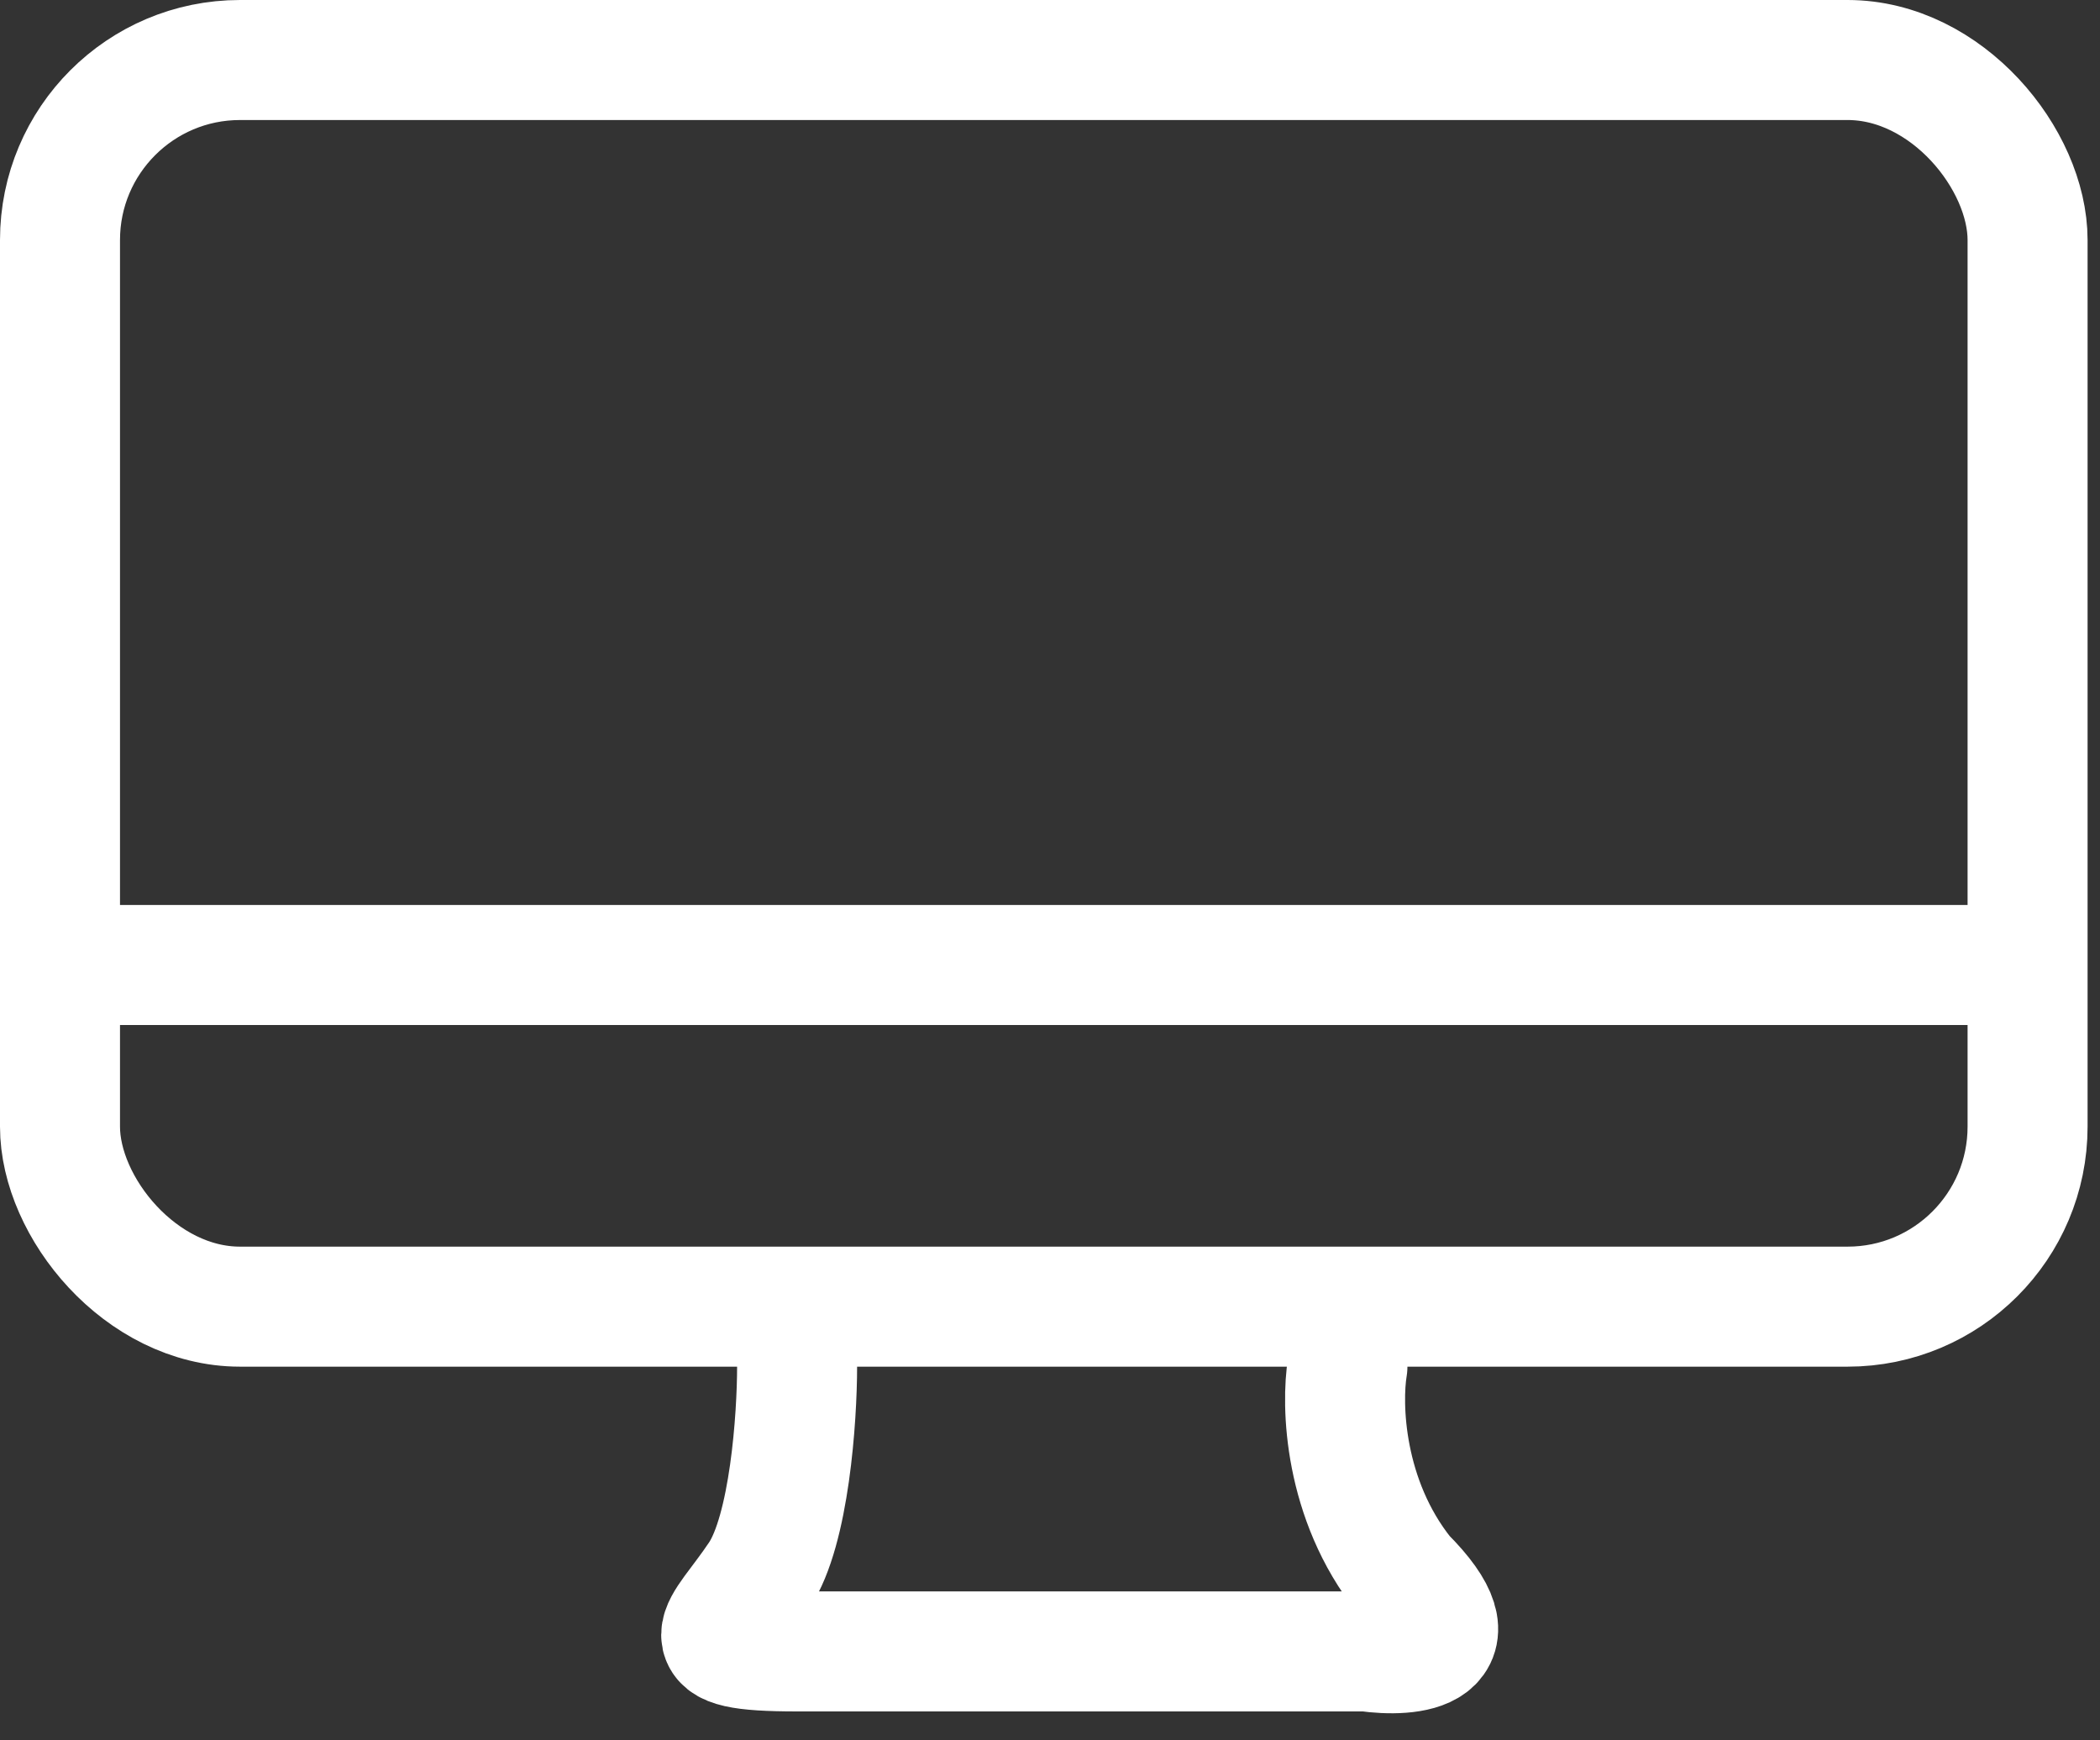 <?xml version="1.0" encoding="UTF-8"?> <svg xmlns="http://www.w3.org/2000/svg" width="35" height="29" viewBox="0 0 35 29" fill="none"><rect x="0" y="0" width="35" height="29" fill="#333333" stroke="none"/><path d="M13.285 22.773C13.285 23.617 13.158 25.494 12.652 26.253C12.02 27.202 11.387 27.518 13.285 27.518C14.803 27.518 20.243 27.518 22.774 27.518C23.512 27.623 24.672 27.518 23.406 26.253C22.394 24.988 22.352 23.406 22.457 22.773" stroke="white" stroke-width="2" stroke-linecap="round"></path><rect x="1" y="1" width="32.793" height="20.773" rx="3" stroke="white" stroke-width="2"></rect><line x1="0.633" y1="16.08" x2="34.16" y2="16.08" stroke="white" stroke-width="2"></line></svg> 